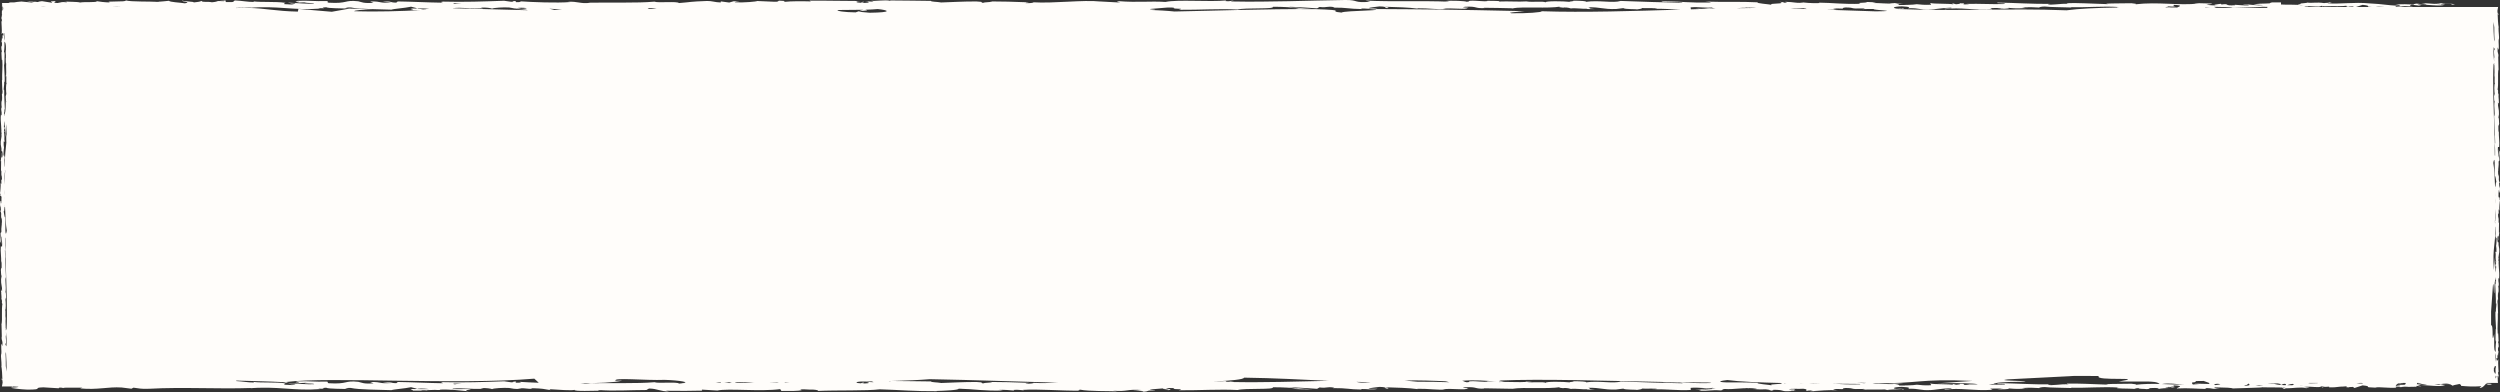 <svg xmlns="http://www.w3.org/2000/svg" width="586" height="92" viewBox="0 0 586 92" fill="none"><rect x="0" y="0" width="586" height="92" fill="#333333" stroke="none"/><path d="M585.012 55.381L584.944 56.245L584.906 54.719L584.981 55.324C585.042 54.622 584.912 53.901 584.912 53.086L584.865 53.294C584.977 57.743 584.207 57.668 584.55 63.309L584.889 59.677C584.814 61.748 584.875 63.563 585.032 63.878C585.028 63.5 585.022 63.113 585.042 62.719C585.059 62.942 585.079 62.89 585.089 62.993C585.185 61.647 584.93 63.144 584.953 62.007C585.032 62.068 585.051 62.012 585.093 61.633L584.967 61.303C584.985 61.253 585.063 61.255 585.11 61.377C584.961 60.836 585.063 59.398 584.916 59.01C584.953 58.909 585.097 59.191 585.157 59.033C585.198 58.432 585.14 58.017 585.083 57.614C585.189 57.182 585.175 56.153 585.195 56.374C585.245 55.288 585.106 56.203 585.014 55.376M584.934 48.984C584.948 49.99 584.957 50.931 584.971 51.751C584.985 51.771 585.002 51.805 585.022 51.852C585.083 50.738 585.004 49.878 584.934 48.984ZM584.901 46.496C584.91 46.881 584.914 47.261 584.92 47.642C584.92 47.644 584.924 47.646 584.93 47.653C584.948 47.187 584.934 46.818 584.903 46.496M584.883 45.327C584.887 45.539 584.893 45.748 584.893 45.962C584.897 45.964 584.903 45.967 584.903 45.967C584.906 45.651 584.899 45.462 584.885 45.327M584.879 44.008C584.879 44.008 584.859 44.01 584.852 44.005C584.852 44.082 584.855 44.159 584.855 44.237C584.865 44.183 584.873 44.107 584.879 44.01M584.781 51.465C584.801 51.805 584.818 52.125 584.832 52.427C584.852 52.368 584.859 52.291 584.869 52.208L584.781 51.465ZM584.818 41.337C584.744 40.301 584.757 39.23 584.757 38.12C584.703 36.924 584.507 37.647 584.428 38.203C584.656 39.435 584.771 41.49 584.842 43.744C585.069 44.019 584.93 42.326 585.171 42.765C585.097 42.578 584.953 41.033 584.818 41.337ZM584.73 33.09C584.754 34.175 584.767 35.251 584.771 36.3C584.803 36.519 584.836 36.694 584.854 36.393C584.887 35.089 584.812 34.163 584.728 33.09M584.754 23.718C584.642 23.849 584.601 23.155 584.595 22.405C584.687 22.662 584.693 21.867 584.758 22.088C584.656 21.428 584.611 19.519 584.832 19.593C584.618 19.422 584.842 18.175 584.693 17.632C584.771 16.799 584.646 15.844 584.71 14.8C584.683 14.874 584.665 14.876 584.65 14.829C584.663 15.016 584.677 15.207 584.683 15.407L584.497 14.818C584.238 19.222 584.54 25.468 584.691 31.547C584.812 31.905 584.687 33.562 584.877 33.625C584.826 31.61 584.748 29.539 584.626 27.298C584.965 26.515 584.487 25.112 584.752 23.723M584.679 11.296C584.638 11.348 584.571 11.107 584.526 11.044C584.387 12.464 584.53 13.435 584.624 14.482C584.614 14.182 584.62 13.775 584.607 13.516C584.616 13.606 584.63 13.678 584.64 13.647C584.756 13.334 584.538 12.442 584.607 11.85C584.654 11.584 584.732 11.917 584.74 11.483C584.722 11.48 584.699 11.409 584.679 11.294M584.665 6.453L584.497 5.144C584.432 6.441 584.53 8.267 584.612 9.56C584.622 9.459 584.636 9.371 584.65 9.299C584.65 9.571 584.697 9.573 584.732 9.74C584.667 8.666 584.658 7.565 584.663 6.453M583.911 72.989L583.911 76.244C584.591 75.972 583.934 81.383 584.638 78.3C584.642 79.3 584.642 80.277 584.638 81.245C584.669 81.698 584.66 82.236 584.981 82.493C584.953 81.684 584.963 80.858 585.102 80C585.004 80.264 585.014 79.831 584.95 79.606C584.977 78.847 584.953 77.704 585.014 77.001L585.079 77.226C584.995 75.425 584.893 74.182 584.936 72.993C584.918 72.959 584.946 72.966 584.983 73.011C584.983 73.018 584.987 73.025 584.993 73.031C585.016 73.061 585.03 73.103 585.044 73.155C584.946 72.29 585.312 71.279 585.057 71.045L585.034 71.367C585.081 69.634 584.891 67.713 584.857 65.916C585.016 65.495 584.875 66.952 585.057 66.585C585.085 66.051 585.075 65.513 585.061 64.968C585.034 65.139 585.01 65.261 584.983 65.356L584.997 65.545L584.955 65.461C584.822 65.86 584.701 65.795 584.66 68.719C584.501 68.915 584.552 65.466 584.334 66.95L583.913 72.986L583.911 72.989ZM556.854 1.643L559.002 1.643C558.087 1.587 557.387 1.533 556.854 1.643ZM553.799 1.134L552.231 1.645L556.074 1.645C553.857 1.537 556.34 1.4 553.797 1.134M550.512 1.63C549.064 1.458 550.759 1.522 549.918 1.359C548.062 1.587 544.813 1.258 544.352 1.645L547.224 1.645C547.484 1.627 547.757 1.614 548.053 1.605C548.033 1.618 547.998 1.632 547.962 1.645L551.739 1.645L551.529 1.504C551.141 1.513 550.373 1.533 550.514 1.632M544.131 1.373C543.561 1.803 541.822 1.299 540.113 1.497C540.204 1.535 540.323 1.562 540.452 1.582C540.67 1.569 540.884 1.558 541.097 1.544L540.872 1.632C540.927 1.636 540.98 1.641 541.029 1.645L544.317 1.645C543.747 1.463 546.099 1.504 544.131 1.373ZM534.695 1.643L534.898 1.643C534.834 1.641 534.765 1.636 534.695 1.636L534.695 1.643ZM531.428 0.815L532.008 0.79C532.008 0.79 532.014 0.785 532.017 0.783C531.8 0.797 531.602 0.806 531.428 0.815ZM530.224 1.585C530.377 1.686 525.674 1.749 523.424 1.857L523.438 1.868C526.205 1.882 528.892 1.875 531.453 1.848C531.453 1.839 531.457 1.83 531.457 1.821C531.455 1.762 531.455 1.702 531.451 1.645L531.486 1.645C531.486 1.645 531.49 1.625 531.492 1.616C531.063 1.612 530.634 1.603 530.222 1.585M519.042 1.598C519.085 1.713 519.228 1.785 519.563 1.841C520.854 1.853 522.14 1.859 523.41 1.866C522.832 1.609 520.651 1.659 519.04 1.598M519.291 90.272C519.571 90.211 520.078 90.15 520.464 90.101C520.112 89.943 519.679 89.871 518.942 90.103L519.291 90.272ZM519.73 90.484C519.773 90.484 519.818 90.484 519.861 90.484C519.806 90.479 519.755 90.477 519.708 90.472L519.73 90.484ZM520.76 90.254C520.76 90.254 520.747 90.245 520.741 90.243C520.741 90.247 520.739 90.254 520.733 90.259C520.743 90.259 520.751 90.256 520.76 90.254ZM527.296 90.277C527.308 90.146 527.177 89.986 527.063 89.898C526.934 90.022 526.777 90.128 526.597 90.218C526.832 90.234 527.063 90.254 527.294 90.277M527.042 90.466C527.042 90.466 527.042 90.466 527.044 90.466C527.33 90.335 526.851 90.324 526.411 90.297C526.271 90.355 526.122 90.405 525.966 90.45C526.313 90.466 526.665 90.475 527.04 90.466M530.518 90.38C530.193 90.351 529.801 90.337 529.405 90.322C529.168 90.355 528.933 90.382 528.7 90.407C529.321 90.454 529.928 90.468 530.518 90.38ZM533.068 89.984C533.538 90.115 534.013 90.191 534.497 90.236L534.626 90.022C533.756 89.752 532.66 89.838 531.492 90.004L532.603 89.943C532.131 89.979 531.755 90 531.439 90.013L531.437 90.013L533.77 89.916L533.066 89.986L533.068 89.984ZM535.765 90.292C535.77 90.225 535.829 90.135 535.847 90.065C535.367 89.817 535.043 90.094 534.685 90.25C535.038 90.277 535.396 90.288 535.765 90.292ZM537.329 90.299L537.754 90.022C537.254 89.894 536.519 90.139 536.113 90.297C536.505 90.297 536.911 90.297 537.327 90.299M539.976 90.461C539.655 90.418 539.406 90.385 539.214 90.353C539.182 90.358 539.149 90.364 539.116 90.369C539.396 90.391 539.682 90.421 539.976 90.461ZM543.294 89.806C543.28 89.793 543.275 89.777 543.263 89.763L541.26 89.763C541.193 89.786 541.123 89.804 541.058 89.824C541.82 89.903 542.461 89.806 543.294 89.806ZM553.91 89.896C553.806 89.856 553.714 89.808 553.62 89.763L553.095 89.763C552.85 89.799 552.603 89.835 552.366 89.878C552.874 89.874 553.389 89.878 553.91 89.896ZM561.591 90.522C561.826 90.535 562.071 90.549 562.341 90.56C563.192 90.452 562.032 90.322 561.638 90.281C561.587 90.367 561.567 90.45 561.591 90.522ZM563.774 90.189C563.737 90.144 563.701 90.097 563.672 90.042L563.895 90.065C563.915 89.903 563.878 89.82 563.819 89.761L563.174 89.761L563.272 89.826C563.21 89.811 563.125 89.802 563.025 89.797C562.765 89.865 562.49 89.921 562.273 89.858C562.02 89.903 561.771 90.079 561.652 90.256C562.42 90.205 563.102 90.182 563.774 90.184M568.846 90.22C568.789 90.202 568.728 90.182 568.662 90.159C568.174 90.126 567.701 90.04 567.257 89.885C567.143 89.88 567.031 89.874 566.916 89.871C566.904 89.856 566.892 89.844 566.87 89.829C566.968 89.833 567.053 89.842 567.141 89.849C567.082 89.826 567.027 89.793 566.968 89.766L566.559 89.766L566.543 89.862C566.669 89.865 566.794 89.867 566.916 89.871C566.959 89.905 566.968 89.939 566.863 89.959C566.794 89.912 566.694 89.885 566.541 89.869L566.514 90.051C567.594 90.088 567.274 90.335 568.844 90.22M572.011 90.193C572.227 90.119 571.946 90.063 571.558 90.013C571.253 90.045 570.941 90.079 570.623 90.108C571.082 90.139 571.541 90.171 572.011 90.193ZM574.255 90.056C573.714 89.876 573.01 89.883 572.227 89.95C572.942 89.977 573.663 90.011 574.255 90.056ZM576.899 89.905L576.899 89.883C576.887 89.887 576.873 89.892 576.861 89.896C576.873 89.901 576.887 89.903 576.899 89.905ZM585.083 85.01C585.083 84.258 585.022 83.495 584.991 82.716C584.81 83.459 584.995 84.199 585.083 85.01ZM584.818 87.532C584.901 87.611 584.948 87.59 584.975 87.539L584.928 86.129C584.928 85.931 584.985 86.273 584.985 86.523C585.016 86.311 585.042 86.1 585.053 85.89C584.534 85.589 584.942 86.122 584.571 86.21C584.567 86.476 584.562 86.737 584.558 87.001L584.816 87.534L584.818 87.532ZM585.036 88.712C585.063 88.543 585.1 88.322 585.138 88.201L585.036 88.047C584.897 88.37 584.944 88.559 585.036 88.714M585.124 88.84C585.124 88.84 585.128 88.833 585.128 88.829C585.128 88.829 585.125 88.83 585.118 88.833C585.118 88.833 585.122 88.836 585.122 88.84M516.837 1.749L516.964 1.821C517.366 1.823 517.77 1.828 518.172 1.832C517.852 1.796 517.437 1.769 516.837 1.749ZM514.738 89.322C514.53 89.946 513.315 89.259 514.003 90.132C514.487 90.108 514.969 90.072 515.451 90.018C514.885 90.018 514.101 89.921 514.552 89.919L517.778 90.002C517.901 89.95 517.948 89.876 517.766 89.736L516.543 89.295C515.941 89.302 515.344 89.311 514.74 89.32M517.791 90.376C517.66 90.34 517.478 90.31 517.227 90.29C517.372 90.322 517.568 90.351 517.791 90.376ZM506.742 90.02C508.527 90.076 510.272 90.177 511.988 90.182C510.138 90.029 508.443 89.718 506.742 90.02ZM509.545 1.132C509.439 1.245 509.331 1.44 510.083 1.488C509.837 1.472 509.204 1.393 508.708 1.44L509.858 1.632C508.62 1.717 509.209 1.472 508.22 1.49C508.239 1.652 507.487 1.605 507.628 1.733C507.881 1.749 508.492 1.666 508.872 1.731C508.743 1.733 508.612 1.738 508.478 1.744C509.092 1.749 509.707 1.756 510.325 1.76C510.666 1.546 512.012 1.254 509.546 1.134M503.375 89.428C501.166 89.437 498.926 89.439 496.643 89.428C503.843 88.225 490.719 89.405 491.957 88.142C488.878 88.104 487.04 88.104 486.013 88.126C485.907 88.126 485.813 88.126 485.729 88.142C485.463 88.165 485.265 88.165 484.986 88.187L470.672 88.917C467.278 89.281 475.166 89.198 474.723 89.464C468.032 89.534 468.181 89.734 467.266 89.955L467.454 90.024L467.025 90.009C466.807 90.051 466.531 90.094 466.135 90.137C467.383 90.162 468.61 90.177 469.831 90.135C470.67 89.826 467.344 90.058 468.305 89.797C472.41 89.853 476.806 90.166 480.779 90.094L480.038 90.128C480.589 90.565 482.997 89.912 485.006 90.117C484.514 90.085 484.361 89.876 484.494 89.923C487.215 89.853 490.058 90.031 494.18 90.166L493.668 90.054C495.271 89.955 497.892 89.997 499.624 89.946C500.138 90.058 501.127 90.04 500.526 90.202C502.487 89.968 504.382 89.952 506.231 90C505.646 89.464 504.414 89.48 503.375 89.423M496.535 1.643C492.947 1.402 489.084 1.78 485.523 1.677L485.529 1.758C483.405 1.666 480.8 1.704 479.283 1.528C478.654 1.528 477.8 1.677 478.068 1.774C476.444 1.713 476.263 1.623 473.915 1.756C475.548 1.898 473.351 1.882 475.589 1.859C473.478 1.929 473 2.06 470.735 1.837C471.507 2.044 469.145 2.098 468.142 2.037L469.622 1.889C468.495 1.859 467.507 1.877 466.505 1.895L467.046 2.168C462.727 2.501 459.258 1.603 455.972 2.159C454.829 1.967 458.317 2.024 457.296 1.801C455.309 1.839 453.24 2.231 452.618 2.231C449.898 2.382 450.078 1.832 447.231 1.936C447.595 1.839 447.938 1.578 445.81 1.485C443.823 1.522 443.366 1.895 444.622 1.974C445.099 1.981 445.33 1.952 445.308 1.918C445.951 1.954 446.794 1.994 446.006 2.1L445.747 2.003C445.33 2.046 444.597 2.069 443.94 2.091C460.191 2.708 470.333 1.868 484.383 2.418C487.334 2.024 491.452 1.839 496.204 1.762C496.19 1.738 496.257 1.708 496.43 1.672L496.337 1.677C496.398 1.67 496.451 1.661 496.494 1.652C496.467 1.659 496.459 1.666 496.432 1.672L496.71 1.654C496.657 1.65 496.596 1.65 496.532 1.643M439.423 89.811L438.949 89.894C440.815 89.889 442.463 90.112 444.068 90.011L442.68 89.885L446.177 89.943L444.197 90.06C446.084 90.218 443.995 90.448 446.478 90.362C445.973 90.331 448.344 90.36 449.316 90.177L449.31 90.177C450.233 90.277 451.182 90.378 452.562 90.304C452.92 90.204 452.273 89.964 452.507 89.898C453.418 90.155 456.877 89.968 458.029 90.243C457.645 90.177 457.624 90.018 457.751 89.986L458.515 90.193C459.38 90.126 459.505 90.094 459.366 89.966C461.967 89.928 458.541 90.353 461.626 90.186C461.385 90.168 461.5 90.137 460.995 90.108C461.896 90.083 462.78 90.083 463.65 90.094C462.923 89.829 458.768 89.727 454.026 89.856L462.337 89.286C449.43 88.709 449.596 90.002 439.421 89.813M439.233 2.105C438.424 2.102 437.573 2.102 436.534 2.141C436.952 2.087 437.336 1.972 436.92 1.974C433.071 2.096 435.225 1.789 432.617 1.747C431.135 1.895 433.148 2.102 430.522 1.976C428.919 2.078 430.183 2.235 430.82 2.314C429.859 2.24 428.954 2.244 428.121 2.28L439.664 2.661C446.177 2.591 438.445 2.364 439.231 2.105M426.486 89.907C425.62 89.898 424.744 89.889 423.864 89.878C424.605 89.93 425.45 89.952 426.51 89.919C426.5 89.914 426.492 89.91 426.486 89.905M436.115 90.078C436.009 90.047 435.935 90.02 435.884 89.995C434.006 89.97 431.852 89.952 429.554 89.934C431.596 90.045 433.559 90.175 436.115 90.078ZM436.934 89.82C437.124 89.806 437.305 89.788 437.44 89.759C436.748 89.736 436.019 89.707 435.239 89.671L436.934 89.82ZM422.683 1.927C421.895 2.006 420.452 1.891 419.729 1.974C420.793 2.01 421.826 2.057 422.822 2.114L423.12 2.114L423.437 2.125C423.408 2.06 423.239 1.992 422.683 1.927ZM422.651 89.88C422.651 89.88 422.643 89.869 422.637 89.865C422.153 89.86 421.669 89.851 421.185 89.844C421.499 89.867 421.928 89.88 422.651 89.88ZM418.163 89.788C418.179 89.804 418.185 89.82 418.165 89.838C418.391 89.829 418.571 89.815 418.688 89.799C418.512 89.795 418.338 89.793 418.161 89.788M417.567 89.775C412.413 89.66 407.706 89.462 404.886 89.079C403.616 89.216 401.962 89.54 404.699 89.637C407.239 89.637 409.687 89.615 412.062 89.738C411.363 89.964 414.896 90.2 415.327 90.331C414.322 89.923 418.195 90.155 417.567 89.777M409.103 1.76C408.986 1.873 410.322 1.839 409.873 1.886C410.459 1.882 411.041 1.877 411.616 1.875C411.126 1.792 410.254 1.798 409.105 1.76M407.036 1.925C407.986 1.909 408.923 1.898 409.85 1.889C409.021 1.751 408.068 1.841 407.036 1.925ZM401.625 1.697C399.921 1.99 398.248 1.526 396.28 1.724L396.337 2.186C396.986 2.168 397.63 2.147 398.273 2.129C398.05 2.105 397.736 2.073 397.311 2.026L399.424 2.098C399.796 2.087 400.166 2.078 400.535 2.069L398.787 1.882C400.031 1.88 401.413 2.006 402.158 1.972C400.897 1.812 401.027 1.861 401.623 1.699M393.186 89.588C395.639 89.725 397.762 89.856 400.741 89.795C401.431 89.763 401.033 89.709 400.535 89.66C398.126 89.653 395.669 89.626 393.186 89.588ZM388.476 1.997C387.961 1.803 386.105 1.97 384.86 1.891C384.976 2.053 384.198 2.111 383.667 2.213C383.732 2.093 380.855 2.224 380.506 1.9L378.791 2.114C375.689 2.202 375.25 1.652 372.269 1.708C373.166 1.884 371.812 1.999 373.809 2.125C372.814 2.125 371.918 2.156 371.902 2.044C371.32 2.145 369.141 1.825 368.226 1.979C367.804 1.907 367.669 1.738 366.55 1.751C366.476 1.771 366.493 1.796 366.519 1.812C366.284 1.744 364.882 1.706 365.782 1.542C362.715 2.048 357.212 1.506 354.54 1.94C354.687 1.945 354.858 1.947 355.009 1.954L354.266 1.988C354.345 1.97 354.446 1.956 354.539 1.94C352.367 1.886 349.749 1.832 347.775 1.821C347.903 1.871 347.781 1.902 348.156 1.886C345.433 2.037 346.482 1.42 343.385 1.589C341.804 1.85 345.03 1.731 344.044 1.83C343.615 2.364 340.307 1.758 338.223 2.069L338.727 2.1C337.134 2.283 334.841 1.898 332.238 1.936C332.238 1.936 332.365 1.983 332.254 2.017C330.474 1.744 327.105 1.654 324.601 1.58C325.379 1.789 325.739 1.69 325.263 1.902C324.14 1.873 325.592 1.562 323.352 1.503C322.625 1.618 321.008 1.717 320.793 1.943L322.906 1.956C321.824 2.249 320.17 1.945 319.058 1.997L319.2 2.125C315.962 2.084 315.917 1.76 312.436 1.783L312.795 1.686C310.894 1.366 311.202 1.866 309.303 1.63L308.728 1.954C307.474 1.875 304.333 1.641 302.083 1.58C303.359 1.821 305.991 1.945 307.621 2.087C306.377 2.087 303.394 2.062 302.745 1.902C303.247 1.934 303.878 2.012 304.372 1.963C302.845 1.708 300.838 1.582 298.359 1.589C298.798 2.217 291.898 1.747 290.101 2.235C285.716 2.003 281.401 2.334 276.292 2.296C278.105 1.807 274.8 2.283 275.114 1.78C273.934 1.747 273.48 1.756 273.368 1.787L273.617 1.767C273.509 1.776 273.45 1.783 273.358 1.789L269.758 2.087C268.903 2.233 270.889 2.197 270.781 2.31C270.371 2.316 270.064 2.325 269.828 2.337C271.545 2.42 273.544 2.505 275.298 2.697C285.225 2.514 296.264 2.073 308.223 2.134C316.622 2.415 310.678 2.598 314.451 2.947C315.066 2.438 327.025 2.476 320.818 2.109C335.18 2.192 339.164 2.208 357.331 2.618C355.366 2.839 353.135 2.922 354.286 3.104C357.574 3.188 361.784 2.875 361.308 2.634C371.399 2.965 382.94 2.584 393.962 2.251C391.973 2.204 390.005 1.988 387.238 2.075L388.472 1.99L388.476 1.997ZM287.472 89.302L287.245 89.448C288.26 89.592 288.474 89.365 289.223 89.331C289.117 89.443 288.121 89.462 288.75 89.543C296.103 89.693 303.856 89.432 311.46 89.27C305.036 88.984 298.99 88.617 291.592 88.518C291.592 88.948 288.403 89.236 284.333 89.437C285.497 89.43 286.575 89.394 287.47 89.304M321.228 89.603L321.151 89.585C320.056 89.565 318.988 89.54 317.943 89.509C318.51 89.662 319.17 89.779 321.23 89.603M332.238 89.477C334.782 89.475 337.304 89.491 339.762 89.597C339.381 89.534 339.372 89.453 338.748 89.453C338.915 89.428 339.119 89.41 339.344 89.396C336.385 89.25 332.211 89.092 329.24 89.2L332.238 89.477ZM343.319 89.504C343.581 89.538 343.744 89.572 343.748 89.606C344.742 89.588 343.979 89.459 344.589 89.378C345.939 89.263 347.977 89.63 348.696 89.434C348.773 89.414 348.6 89.394 348.4 89.378C348.986 89.403 349.921 89.398 350.607 89.412C348.212 89.252 345.988 89.011 342.739 89.248C342.88 89.329 343.425 89.437 343.317 89.507M357.809 89.522C357.713 89.504 357.602 89.491 357.539 89.464L359.136 89.362C358.717 89.444 358.272 89.491 357.813 89.522C359.058 89.777 361.907 89.401 362.301 89.759C362.129 89.387 366.495 89.459 368.008 89.635C367.503 89.522 369.323 89.518 368.731 89.362C370.458 89.367 372.039 89.437 371.738 89.628C374.916 89.184 378.129 89.986 379.92 89.416C385.047 89.617 389.791 89.752 394.405 89.838C394.26 89.513 390.467 89.729 389.652 89.527C375.736 89.268 361.447 88.759 351.373 89.2L352.716 89.511C352.263 89.5 351.826 89.48 351.399 89.457C351.503 89.48 351.497 89.511 351.33 89.556C353.721 89.448 355.905 89.657 357.811 89.522M217.933 88.88C215.56 89.079 212.52 89.212 209.028 89.304C213.008 89.306 214.895 89.394 218.217 89.407C218.284 89.639 219.613 89.588 220.626 89.774C223.123 89.7 225.894 89.52 228.904 89.538C231.019 89.653 229.521 89.734 230.472 89.871C230.627 89.66 233.633 89.68 232.073 89.529C235.685 89.563 236.686 89.57 241.255 89.741C240.759 89.829 240.2 89.865 240.49 89.936C241.319 89.97 242.376 89.849 242.258 89.747L242.039 89.727C243.898 89.842 245.964 89.792 248.037 89.702C238.162 89.446 228.82 89.079 217.931 88.88M208.299 89.324C208.424 89.34 208.544 89.358 208.648 89.385L208.744 89.313C208.597 89.317 208.448 89.32 208.299 89.324ZM205.741 2.12C204.947 2.201 203.938 2.249 202.798 2.278C205.022 2.627 197.639 2.496 203.85 2.987C209.245 2.915 208.41 2.397 205.743 2.12M206.194 2.069C206.194 2.069 206.182 2.069 206.178 2.069L207.37 2.107C206.984 2.093 206.596 2.078 206.196 2.066M196.332 2.346C196.162 2.598 197.798 2.857 200.546 2.904L202.333 2.289C200.507 2.328 198.396 2.328 196.33 2.346M201.82 89.851L202.31 89.583C203.099 89.747 201.032 89.684 202.654 89.887C204.214 89.856 203.703 89.583 202.807 89.495L204.702 89.588C204.799 89.518 204.481 89.477 204.318 89.403C203.476 89.416 202.615 89.428 201.739 89.439C200.256 89.522 200.601 89.822 201.822 89.851M205.392 89.385C205.122 89.389 204.851 89.394 204.577 89.398C204.802 89.41 205.081 89.398 205.392 89.385ZM190.108 89.522C190.006 89.522 189.906 89.522 189.804 89.522C189.916 89.525 190.026 89.529 190.131 89.531L190.108 89.52L190.108 89.522ZM183.864 89.545C183.948 89.574 184.044 89.601 184.066 89.621C184.346 89.588 184.713 89.561 185.128 89.538C184.707 89.538 184.285 89.54 183.862 89.543M182.043 89.552C181.473 89.554 180.903 89.556 180.332 89.558L182.51 89.651C182.463 89.608 182.282 89.576 182.043 89.549M172.725 89.608C172.434 89.646 172.229 89.7 172.278 89.745C173.783 89.826 175.75 89.702 176.787 89.579C175.423 89.585 174.067 89.597 172.725 89.608ZM169.775 89.637L170.943 89.795L171.555 89.617C170.959 89.621 170.365 89.63 169.775 89.635M167.733 89.664C168.076 89.718 168.46 89.768 168.944 89.783L168.962 89.648C168.55 89.653 168.141 89.66 167.731 89.664M155.766 89.04C151.365 89.223 143.582 88.41 144.29 89.245L145.866 89.223C143.974 89.684 140.233 89.813 136.059 89.842C136.639 89.923 137.26 89.973 138.234 89.878L137.787 89.835C143.234 89.729 149.254 89.95 153.411 89.588C154.201 89.934 158.802 89.432 159.153 89.916C159.68 89.876 160.092 89.84 160.435 89.806C160.147 89.813 159.858 89.822 159.574 89.831C162.439 89.671 159.118 89.124 155.768 89.04M152.127 1.888L151.804 2.075C152.525 2.087 153.23 2.098 153.916 2.111C153.413 1.992 152.87 1.893 152.127 1.888ZM128.77 2.037L128.788 2.051C129.137 2.152 129.825 2.258 129.942 2.334C130.469 2.294 131.075 2.258 131.737 2.224C130.697 2.17 129.587 2.093 128.77 2.037ZM125.237 88.759C106.93 90.303 77.363 88.23 66.986 89.549C67.168 89.549 67.395 89.549 67.683 89.552C67.36 89.617 67.158 89.687 66.999 89.759C67.137 89.66 66.412 89.599 66.372 89.57C62.976 89.378 59.004 89.329 55.38 89.203C55.382 89.241 55.382 89.284 55.386 89.322C56.952 89.414 58.184 89.664 59.376 89.653C59.47 89.603 59.711 89.585 59.427 89.522C61.193 89.763 64.669 89.536 66.727 89.837C66.88 89.81 66.956 89.786 66.996 89.761C66.662 89.914 66.612 90.067 66.68 90.177C67.685 90.182 68.544 90.369 68.922 90.171C68.307 90.175 68.256 90.096 67.968 90.036L69.02 90.121C69.969 89.835 67.584 90.022 67.584 89.813C69.637 89.905 72.028 90.141 73.602 90.06C73.931 89.781 69.924 89.966 72.022 89.718L69.588 89.824C71.448 89.385 68.109 89.856 69.82 89.385C73.022 89.304 73.402 89.527 76.597 89.446C77.316 89.601 76.359 89.675 77.077 89.831C81.618 90.108 80.651 89.128 83.991 89.5C84.855 89.684 85.19 90.04 87.567 89.851L86.758 89.536C89.859 89.504 88.528 89.991 91.775 89.777C91.199 89.653 89.337 89.673 89.808 89.635C91.912 89.385 91.295 89.815 92.914 89.815L93.249 89.536C96.551 89.579 100.187 89.781 103.844 89.833C103.642 89.75 103.015 89.664 103.871 89.576C108.482 89.716 113.715 89.543 118.164 89.376L119.863 89.617C120.259 89.615 120.596 89.507 120.169 89.461C121.903 89.369 120.259 89.615 121.092 89.709C122.078 89.725 122.395 89.57 121.77 89.498C122.975 89.576 124.584 89.662 126.289 89.72L125.243 88.757L125.237 88.759ZM123.489 1.9C123.048 1.843 122.591 1.778 121.372 1.843L122.23 1.99C120.273 2.008 120.429 1.929 119.351 1.758C118.121 1.666 115.64 1.816 115.352 2.024C115.087 1.897 114.017 1.729 112.863 1.787C112.708 1.866 113.127 1.915 113.337 1.938C110.066 2.093 108.473 1.672 106.223 1.897C106.215 1.911 106.199 1.922 106.186 1.933L109.425 2.019C109.952 2.015 110.282 2.01 110.338 2.003C110.338 2.017 110.327 2.03 110.309 2.042L123.747 2.397C123.449 2.231 121.762 2.132 119.869 2.033C122.765 2.159 123.185 2.035 123.489 1.902M106.337 0.724C106.182 0.803 106.35 0.886 106.791 0.882C106.552 0.828 107.587 0.783 108.243 0.715C107.708 0.724 107.04 0.727 106.335 0.724M103.846 0.709C103.395 0.704 103.011 0.7 102.766 0.695C102.991 0.697 103.303 0.702 103.846 0.713L103.846 0.709ZM100.214 2.276C100.306 2.269 100.398 2.262 100.488 2.258C100.412 2.258 100.334 2.258 100.249 2.26C100.242 2.267 100.226 2.271 100.214 2.276ZM98.666 2.201C98.733 2.244 98.809 2.287 98.94 2.316C99.117 2.323 99.264 2.328 99.385 2.328C99.528 2.319 99.665 2.31 99.802 2.301C99.881 2.287 99.932 2.271 99.965 2.255C99.636 2.251 99.252 2.244 98.748 2.226C98.729 2.219 98.686 2.208 98.666 2.199M97.819 1.945C97.903 1.97 97.99 1.994 98.064 2.017C97.941 2.017 97.811 2.015 97.696 2.012C97.853 2.019 98.033 2.024 98.137 2.035C98.117 2.028 98.092 2.021 98.064 2.015C98.752 2.021 99.648 2.026 100.667 2.03C99.84 1.913 98.975 1.814 97.819 1.943M91.777 2.267C88.581 2.136 84.248 2.181 82.237 1.747C81.328 1.69 81.192 1.87 80.853 1.94C81.322 1.979 81.867 1.979 82.18 2.021L87.329 2.174C85.171 2.213 82.748 2.456 83.08 2.638C88.042 2.796 94.284 2.614 98.619 2.373C97.97 2.373 97.269 2.357 96.796 2.361C96.882 2.129 95.513 2.168 96.796 1.976C96.63 1.992 96.992 2.006 97.686 2.015C97.588 2.01 97.531 1.999 97.402 1.997C97.545 1.976 97.68 1.961 97.817 1.945C97.28 1.796 96.69 1.643 96.357 1.571C94.925 1.893 92.163 2.066 91.779 2.267M76.467 1.695C74.176 1.83 77.755 1.974 74.608 1.924L75.033 2.017C68.879 2.499 65.01 1.26 58.224 1.855C62.176 1.933 64.534 2.611 69.816 2.722L69.955 2.091L77.771 2.76L81.904 2.019C80.011 1.933 76.873 1.976 76.467 1.693M55.623 1.828L55.623 1.884C56.107 1.873 56.607 1.859 57.128 1.848C57.506 1.846 57.867 1.848 58.218 1.855C58.615 1.823 58.823 1.805 58.913 1.758C57.826 1.796 56.726 1.816 55.623 1.828ZM26.23 1.643L28.527 1.643C27.721 1.591 26.969 1.602 26.23 1.643ZM9.464 1.643L10.812 1.643L10.154 1.602C9.858 1.614 9.642 1.627 9.464 1.643ZM0.749 1.78C0.633 1.823 0.741 1.364 0.631 1.616C0.631 1.537 0.631 1.458 0.631 1.38C0.627 1.344 0.627 1.301 0.58 1.28C0.584 1.346 0.582 1.411 0.563 1.479C0.576 1.458 0.576 1.492 0.586 1.51C0.582 1.571 0.586 1.661 0.576 1.717L0.566 1.699C0.578 1.843 0.594 1.942 0.588 2.037C0.59 2.039 0.588 2.039 0.582 2.037C0.578 2.035 0.576 2.033 0.574 2.026C0.59 2.096 0.533 2.177 0.572 2.195L0.576 2.17C0.572 2.267 0.582 2.37 0.592 2.474L0.627 2.474C0.629 2.447 0.631 2.422 0.631 2.382C0.643 2.375 0.647 2.427 0.651 2.474L0.686 2.474L0.747 2.024C0.747 2.024 0.749 2.008 0.751 1.999C0.751 1.997 0.751 1.992 0.751 1.988C0.753 1.951 0.753 1.886 0.751 1.78M0.564 1.08C0.564 1.141 0.574 1.202 0.578 1.265C0.606 1.206 0.578 1.145 0.564 1.08ZM0.606 0.88C0.592 0.873 0.586 0.875 0.582 0.88L0.588 0.992C0.588 1.008 0.58 0.981 0.58 0.961C0.574 0.977 0.57 0.995 0.568 1.013C0.647 1.035 0.586 0.995 0.643 0.988C0.643 0.968 0.643 0.945 0.645 0.925L0.606 0.882L0.606 0.88ZM0.572 0.783C0.568 0.796 0.562 0.814 0.557 0.823L0.572 0.837C0.594 0.812 0.586 0.796 0.572 0.783ZM0.559 0.774C0.559 0.774 0.559 0.774 0.561 0.774L0.559 0.774ZM0.457 4.944L0.47 5.088C0.455 5.029 0.455 5.032 0.441 5.054L0.486 5.111C0.486 5.077 0.482 5.052 0.48 5.02L0.459 4.942L0.457 4.944ZM1.033 9.524C1.174 8.943 1.092 8.362 1.007 7.747L0.956 7.747C0.974 8.333 1.007 8.923 1.033 9.524ZM0.829 35.859C0.778 36.947 0.917 36.03 1.009 36.856L1.078 35.992L1.115 37.518L1.041 36.913C0.98 37.615 1.109 38.336 1.109 39.151L1.156 38.944C1.088 36.167 1.36 35.152 1.493 33.409C1.448 32.826 1.399 32.214 1.366 31.482C1.527 31.421 1.482 32.436 1.513 33.092C1.538 32.673 1.556 32.207 1.558 31.664C1.529 30.826 1.495 29.973 1.454 29.097L1.133 32.558C1.207 30.486 1.147 28.672 0.99 28.357C0.994 28.735 1 29.122 0.98 29.516C0.96 29.293 0.943 29.345 0.933 29.241C0.835 30.588 1.092 29.09 1.068 30.228C0.99 30.165 0.97 30.221 0.929 30.601L1.054 30.932C1.037 30.982 0.956 30.98 0.911 30.858C1.06 31.401 0.958 32.837 1.105 33.227C1.068 33.328 0.925 33.047 0.864 33.202C0.823 33.803 0.882 34.218 0.939 34.62C0.831 35.053 0.847 36.082 0.827 35.861M1.088 43.255C1.074 42.249 1.064 41.308 1.05 40.488C1.037 40.468 1.019 40.434 1 40.387C0.939 41.502 1.019 42.362 1.088 43.255ZM1.119 45.741C1.109 45.356 1.105 44.976 1.101 44.595C1.101 44.593 1.097 44.589 1.092 44.584C1.072 45.048 1.088 45.419 1.119 45.741ZM1.139 46.91C1.135 46.7 1.129 46.489 1.129 46.277C1.125 46.275 1.119 46.27 1.119 46.27C1.115 46.588 1.123 46.775 1.139 46.91ZM1.145 48.229C1.145 48.229 1.162 48.227 1.172 48.232C1.172 48.155 1.168 48.079 1.168 48C1.158 48.054 1.148 48.13 1.145 48.227M1.241 40.772C1.223 40.432 1.203 40.112 1.19 39.81C1.172 39.869 1.162 39.946 1.152 40.029L1.241 40.772ZM1.203 50.9C1.278 51.936 1.264 53.007 1.264 54.117C1.321 55.313 1.515 54.59 1.593 54.034C1.366 52.803 1.25 50.747 1.18 48.493C0.952 48.218 1.092 49.911 0.851 49.472C0.925 49.659 1.068 51.204 1.203 50.9ZM1.292 59.15C1.268 58.062 1.254 56.988 1.25 55.939C1.217 55.721 1.186 55.545 1.168 55.847C1.135 57.148 1.209 58.076 1.294 59.15M1.268 68.519C1.38 68.388 1.421 69.082 1.427 69.834C1.333 69.577 1.329 70.372 1.264 70.149C1.366 70.809 1.413 72.718 1.19 72.644C1.403 72.815 1.18 74.062 1.329 74.607C1.25 75.438 1.376 76.395 1.311 77.44C1.339 77.366 1.358 77.363 1.372 77.411C1.358 77.224 1.344 77.032 1.339 76.834L1.525 77.422C1.783 73.018 1.482 66.774 1.331 60.692C1.209 60.334 1.335 58.677 1.145 58.614C1.196 60.629 1.274 62.701 1.395 64.941C1.056 65.725 1.535 67.127 1.27 68.517M1.342 80.941C1.384 80.892 1.45 81.13 1.495 81.193C1.635 79.773 1.491 78.802 1.397 77.755C1.407 78.052 1.401 78.462 1.415 78.719C1.405 78.631 1.391 78.557 1.382 78.588C1.266 78.901 1.484 79.793 1.415 80.385C1.368 80.653 1.29 80.317 1.282 80.752C1.299 80.754 1.323 80.826 1.342 80.941ZM1.356 85.784L1.523 87.093C1.587 85.798 1.49 83.97 1.407 82.677C1.397 82.778 1.384 82.866 1.37 82.936C1.37 82.664 1.323 82.662 1.286 82.495C1.35 83.569 1.36 84.67 1.356 85.782M55.396 1.888C55.449 1.888 55.496 1.886 55.548 1.884L55.548 1.825C55.501 1.825 55.454 1.825 55.407 1.825C55.404 1.846 55.4 1.866 55.396 1.886M1.497 23.718C1.47 23.75 1.448 23.732 1.429 23.682C1.44 23.768 1.45 23.88 1.46 24.011C1.472 23.914 1.48 23.817 1.497 23.718ZM0.921 12.239C1.019 11.976 1.009 12.408 1.074 12.633C1.047 13.392 1.07 14.536 1.009 15.238L0.945 15.013C1.027 16.815 1.131 18.055 1.088 19.246C1.105 19.278 1.078 19.273 1.041 19.228C1.041 19.224 1.037 19.217 1.031 19.208C1.007 19.179 0.994 19.136 0.98 19.084C1.076 19.949 0.711 20.96 0.966 21.194L0.99 20.872C0.943 22.608 1.133 24.526 1.166 26.323C1.007 26.744 1.147 25.288 0.966 25.654C0.939 26.186 0.949 26.726 0.962 27.271C0.99 27.1 1.013 26.978 1.041 26.884L1.027 26.695L1.07 26.778C1.203 26.377 1.325 26.443 1.366 23.52C1.376 23.509 1.384 23.513 1.391 23.524C1.354 23.281 1.339 22.856 1.335 22.408C1.427 22.664 1.433 21.869 1.497 22.09C1.395 21.43 1.354 19.521 1.572 19.595C1.358 19.424 1.586 18.177 1.433 17.636C1.415 17.834 1.386 18.03 1.335 18.215L1.395 17.517C1.413 17.546 1.423 17.594 1.433 17.636C1.511 16.803 1.386 15.849 1.452 14.804C1.331 15.135 1.378 14.031 1.344 13.525C1.354 13.615 1.368 13.687 1.378 13.655C1.384 13.637 1.382 13.604 1.386 13.581C1.386 13.363 1.386 13.149 1.386 12.933C1.352 12.577 1.307 12.176 1.344 11.859C1.356 11.793 1.372 11.764 1.386 11.751C1.386 11.503 1.386 11.246 1.386 11.001C1.374 10.875 1.364 10.74 1.356 10.593C1.327 10.26 1.268 9.936 1.043 9.753C1.07 10.562 1.06 11.388 0.921 12.246M103.846 89.909L103.846 89.905C103.395 89.9 103.011 89.894 102.766 89.891C102.991 89.894 103.303 89.898 103.846 89.909ZM106.793 90.081C106.554 90.027 107.589 89.982 108.245 89.914C107.71 89.923 107.042 89.925 106.336 89.923C106.182 90.002 106.35 90.085 106.791 90.081M0.537 0.805L0.537 0.81C0.537 0.81 0.537 0.808 0.537 0.805ZM98.748 91.425C98.729 91.416 98.686 91.407 98.666 91.396C98.733 91.438 98.809 91.481 98.94 91.51C99.636 91.542 99.869 91.497 99.965 91.45C99.636 91.445 99.252 91.438 98.748 91.423M585.263 88.448L585.263 88.39L585.259 88.381C585.259 88.401 585.263 88.426 585.263 88.448ZM586 47.358L585.967 46.984C585.949 47.57 585.773 48.45 585.865 49.466C585.808 49.182 585.726 48.761 585.671 49.407C585.745 50.556 585.624 49.673 585.537 50.321C585.561 51.461 585.745 50.519 585.671 52.204C585.671 52.384 585.739 52.215 585.773 52.035C585.722 53.057 585.782 53.665 585.735 54.581C585.763 54.311 585.796 54.232 585.837 54.719C585.739 54.437 585.749 55.633 585.688 56.063L585.745 56.176C585.684 56.522 585.661 56.151 585.637 55.869C585.657 55.878 585.675 55.777 585.671 55.57C585.624 55.023 585.402 55.221 585.383 56.088C585.434 57.02 585.59 56.869 585.647 56.709C585.586 57.957 585.916 57.876 585.824 59.062C585.824 59.335 585.59 60.24 585.569 61.109C585.702 61.557 585.671 60.033 585.782 60.532C585.453 61.967 585.986 63.482 585.786 65.371L585.624 65.135C585.614 65.574 585.606 66.006 585.62 66.497L585.708 65.851C585.745 66.29 585.718 67.319 585.592 66.983C585.722 67.972 585.649 68.181 585.606 69.102C585.61 68.769 585.61 68.661 585.61 68.634C585.606 68.661 585.586 68.744 585.539 68.37C585.461 69.397 585.516 69.476 585.553 70.185C585.492 70.07 585.404 70.442 585.404 70.717C585.512 71.381 585.487 72.516 585.543 73.446L585.492 73.446C585.557 74.999 585.33 76.686 585.473 78.255C585.477 78.282 585.477 78.309 585.477 78.332L585.487 78.21C585.487 78.21 585.483 78.208 585.487 78.208C585.645 77.681 585.598 79.428 585.663 79.903C585.622 80.009 585.557 80.061 585.551 80.329C585.698 80.345 585.63 80.932 585.694 81.157C585.643 81.696 585.522 81.09 585.528 82.013C585.541 82.371 585.616 82.412 585.671 82.371C585.596 82.567 585.541 83.155 585.522 83.643C585.485 83.477 585.536 83.211 585.526 83.098C585.447 83.038 585.475 83.369 585.377 83.36C585.367 83.792 585.51 83.535 585.461 84.076L585.349 83.571C585.326 83.747 585.353 83.959 585.367 84.094C585.33 83.855 585.228 83.895 585.163 83.941C585.247 85.195 585.469 84.184 585.6 84.251C585.508 85.442 585.661 86.377 585.665 87.3L585.532 87.124C585.553 87.572 585.583 87.788 585.641 87.951L585.641 87.775L585.708 88.106C585.684 88.063 585.663 88.014 585.645 87.964C585.645 87.966 585.647 87.969 585.647 87.971C585.647 87.969 585.643 87.969 585.643 87.969L585.643 88.649C585.592 88.246 585.551 88.115 585.443 88.086C585.467 88.518 585.463 89.043 585.494 89.441L585.504 89.43C585.5 89.441 585.5 89.453 585.494 89.464C585.504 89.576 585.518 89.673 585.532 89.759L582.904 89.759C582.855 89.808 582.806 89.858 582.757 89.91L583.905 89.973C584.211 90.042 584.038 90.205 583.196 90.171L582.715 89.952C582.292 90.425 581.89 90.954 581.2 90.934L581.639 90.524C579.48 90.668 578.608 90.585 576.86 90.448L576.873 90.214C576.656 90.144 576.53 90.067 576.56 89.988C576.203 90.088 575.817 90.141 575.448 90.223C575.456 90.225 575.468 90.227 575.474 90.232L575.378 90.238C575.198 90.281 575.021 90.333 574.857 90.403C574.81 90.358 574.755 90.326 574.702 90.288L574.67 90.288C574.67 90.288 574.688 90.286 574.696 90.283C574.59 90.207 574.474 90.144 574.349 90.094C574.318 90.09 574.284 90.085 574.251 90.083C572.801 89.91 572.158 90.159 572.076 90.241L573.15 90.292C572.048 90.763 568.84 90.218 566.68 90.245L567.582 90.587L566.449 90.443L566.418 90.65C566.065 90.646 565.677 90.668 565.301 90.666C564.113 90.758 564.16 90.529 562.937 90.702C562.79 90.731 562.857 90.749 562.994 90.761L561.481 90.659C561.777 90.731 561.23 90.9 562.159 90.851C559.443 91.049 557.781 90.594 556.758 90.853L556.985 90.873C553.219 90.758 556.621 90.623 553.795 90.328L551.894 90.948L551.523 90.695C551.135 90.704 550.367 90.725 550.508 90.824C549.06 90.653 550.755 90.716 549.914 90.554C549.509 90.603 549.036 90.626 548.542 90.635C547.733 90.756 546.883 90.826 545.94 90.794L545.975 90.65C545.948 90.646 545.916 90.641 545.889 90.637C545.103 90.646 544.497 90.689 544.333 90.844C543.663 90.655 546.122 90.698 544.125 90.565C543.555 90.995 541.816 90.49 540.108 90.689C540.633 90.909 542.252 90.792 540.541 90.99C539.51 90.617 537.213 91.074 535.77 91.002C535.776 91.044 535.725 91.098 535.596 91.166C535.204 91.175 535.069 90.945 534.92 90.844C535.141 90.939 535.429 90.984 535.772 91.002C535.704 90.704 532.637 90.878 530.218 90.779C530.371 90.88 525.668 90.943 523.418 91.051L523.485 91.101C523.308 90.979 522.818 90.916 522.189 90.88C522.166 90.885 522.138 90.889 522.115 90.894L522.142 90.878C521.225 90.826 520.024 90.831 519.038 90.794C519.104 90.975 519.408 91.047 520.323 91.128L518.767 91.128C518.767 91.128 518.769 91.132 518.771 91.139C518.759 91.135 518.752 91.13 518.742 91.128L518.736 91.128C518.362 91.031 517.866 90.979 516.835 90.945L517.235 91.171C515.12 91.157 512.976 90.905 510.256 91.056C510.103 90.844 512.42 90.47 509.543 90.328C509.437 90.441 509.329 90.637 510.081 90.684C509.835 90.668 509.202 90.59 508.706 90.637L509.856 90.828C508.618 90.914 509.207 90.668 508.218 90.686C508.237 90.849 507.485 90.801 507.626 90.932C507.879 90.948 508.49 90.864 508.87 90.927C507.753 90.957 506.403 91.053 505.956 91.175C506.054 91.083 505.956 90.957 505.137 90.936C503.022 90.925 504.414 91.132 503.179 91.216C502.668 91.103 501.317 91.22 501.282 90.977C500.663 90.977 500.549 91.089 500.31 91.157C499.216 91.049 495.199 91.126 496.432 90.869L496.339 90.873C496.4 90.867 496.453 90.858 496.496 90.849C496.469 90.855 496.461 90.862 496.432 90.869L496.712 90.851C496.659 90.846 496.598 90.846 496.533 90.84C492.945 90.599 489.082 90.977 485.521 90.873L485.527 90.954C483.403 90.862 480.798 90.9 479.281 90.725C478.652 90.725 477.798 90.873 478.066 90.97C476.442 90.909 476.261 90.817 473.914 90.952C475.546 91.094 473.349 91.076 475.587 91.056C473.476 91.126 472.998 91.256 470.733 91.033C471.505 91.24 469.143 91.294 468.14 91.234L469.62 91.085C468.493 91.056 467.505 91.074 466.504 91.089L467.044 91.364C462.725 91.695 459.256 90.799 455.97 91.355C454.827 91.164 458.315 91.22 457.294 90.997C455.307 91.035 453.238 91.427 452.616 91.427C449.896 91.578 450.077 91.029 447.229 91.132C447.593 91.035 447.936 90.774 445.808 90.682C443.821 90.718 443.364 91.089 444.62 91.168C445.097 91.175 445.326 91.146 445.306 91.112C444.946 91.094 444.65 91.076 444.736 91.053C445.124 91.06 445.287 91.087 445.306 91.112C445.949 91.148 446.792 91.189 446.004 91.294L445.745 91.198C444.76 91.297 442.024 91.288 442.667 91.447C441.381 91.369 441.826 91.308 442.678 91.26C440.407 91.364 438.992 91.247 436.528 91.337C436.946 91.283 437.33 91.168 436.915 91.171C433.066 91.292 435.219 90.986 432.611 90.943C431.129 91.092 433.142 91.299 430.516 91.173C428.913 91.274 430.177 91.432 430.814 91.51C428.421 91.324 426.343 91.634 424.977 91.668L426.238 91.747C425.483 91.7 424.866 91.702 424.239 91.702L424.958 91.506C424.219 91.54 423.592 91.54 423.606 91.621C422.843 91.493 424.19 91.297 422.677 91.121C421.691 91.22 419.672 91.015 419.331 91.274C422.142 91.195 419.578 91.472 421.025 91.555C420.646 91.551 420.225 91.555 419.747 91.58C419.635 91.609 419.853 91.634 420.054 91.648C417.085 91.88 418.69 91.355 415.614 91.362C416.004 91.508 414.9 91.639 414.398 91.607C415.637 91.605 414.992 91.364 413.854 91.251C411.88 91.364 411.71 91.166 410.677 91.18L411.857 91.125C411.457 90.979 410.471 90.999 409.095 90.954C408.978 91.067 410.344 91.033 409.854 91.083C408.327 90.826 406.404 91.348 404.274 91.175C403.288 91.272 404.178 91.447 403.312 91.515C400.925 91.326 400.729 91.715 398.22 91.558C398.944 91.362 399.071 91.409 397.303 91.22L401.427 91.357L398.781 91.071C400.025 91.069 401.407 91.195 402.152 91.162C400.892 91.002 401.021 91.051 401.617 90.887C399.914 91.182 398.24 90.716 396.272 90.914L396.333 91.4C393.374 91.616 391.077 91.15 387.234 91.274L388.468 91.189C387.953 90.995 386.097 91.162 384.853 91.083C384.968 91.245 384.19 91.303 383.659 91.405C383.724 91.285 380.847 91.416 380.498 91.092L378.783 91.306C375.681 91.393 375.242 90.844 372.261 90.898C373.159 91.074 371.804 91.189 373.801 91.315C372.806 91.315 371.91 91.346 371.894 91.234C371.312 91.335 369.133 91.015 368.218 91.168C367.797 91.096 367.661 90.927 366.542 90.941C366.468 90.961 366.485 90.986 366.511 91.002C366.276 90.934 364.874 90.896 365.774 90.731C362.707 91.238 357.202 90.695 354.531 91.13C352.357 91.076 349.739 91.024 347.767 91.011C347.895 91.06 347.773 91.092 348.148 91.076C345.425 91.227 346.474 90.61 343.378 90.779C341.796 91.04 345.022 90.921 344.036 91.02C343.607 91.553 340.299 90.948 338.215 91.258L338.719 91.29C337.126 91.472 334.833 91.087 332.23 91.125C332.23 91.125 332.358 91.173 332.246 91.207C330.466 90.934 327.097 90.844 324.593 90.767C325.371 90.977 325.732 90.878 325.255 91.089C324.132 91.06 325.585 90.749 323.344 90.689C322.617 90.803 321.001 90.903 320.785 91.13L322.898 91.143C321.816 91.436 320.162 91.132 319.051 91.184L319.192 91.312C315.954 91.269 315.909 90.948 312.428 90.97L312.787 90.873C310.886 90.553 311.194 91.053 309.295 90.815L308.721 91.139C307.466 91.06 304.325 90.826 302.075 90.765C303.351 91.006 305.983 91.128 307.613 91.272C306.369 91.274 303.386 91.247 302.737 91.087C303.239 91.119 303.87 91.198 304.364 91.148C302.837 90.894 300.83 90.767 298.351 90.774C298.79 91.402 291.89 90.932 290.093 91.42C285.709 91.189 281.393 91.519 276.284 91.483C278.097 90.995 274.793 91.47 275.106 90.968C273.926 90.936 273.472 90.943 273.36 90.975L273.609 90.954C273.501 90.963 273.442 90.97 273.35 90.977C273.119 91.067 275.62 91.337 273.552 91.472C275.212 91.265 270.851 91.207 273.35 90.977L269.75 91.274C268.896 91.42 270.881 91.384 270.773 91.497C268.166 91.535 269.679 91.711 267.957 91.844C268.31 91.664 267.051 91.587 265.566 91.655L267.657 91.423C264.016 91.155 264.509 91.844 260.841 91.58L262.001 91.738C260.118 91.645 255.054 91.74 253.207 91.337C252.874 91.393 252.433 91.533 253.262 91.569C248.761 91.63 243.244 91.139 239.746 91.389L240.087 91.51C239.248 91.474 238.625 91.278 237.574 91.402C237.629 91.454 237.911 91.526 237.523 91.533C237.078 91.49 235.293 91.317 234.18 91.389L235.13 91.526C230.74 91.688 228.392 91.191 224.712 91.105C224.722 91.465 221.267 91.585 219.542 91.643L219.603 91.695C214.492 91.74 210.919 91.396 206.186 91.254C203.246 91.645 196.23 91.418 191.509 91.639C192.232 91.573 191.392 91.357 190.553 91.321C189.444 91.393 187.49 91.069 187.664 91.402L188.06 91.396C187.225 91.722 184.946 91.634 183.168 91.643L182.874 91.209C178.222 91.839 170.684 90.977 168.146 91.542C167.023 91.434 165.634 91.436 164.521 91.326L164.582 91.56C161.471 91.618 159.917 91.648 156.074 91.591L156.858 91.758C154.689 91.774 154.12 91.087 152.119 91.074L151.518 91.42C147.735 91.414 143.906 91.72 140.166 91.405C140.227 91.456 140.339 91.555 140.952 91.569C139.234 91.578 134.42 91.787 134.665 91.375C134.228 91.607 130.691 91.351 128.764 91.222L129.082 91.452C127.357 91.159 127.302 91.08 124.894 90.999C124.323 91.029 124.394 91.182 125.151 91.123C123.25 91.243 123.669 90.907 121.362 91.029L122.221 91.175C120.263 91.193 120.42 91.114 119.342 90.943C118.111 90.851 115.63 90.999 115.342 91.209C115.077 91.083 114.007 90.914 112.853 90.975C112.698 91.053 113.117 91.101 113.327 91.125C110.056 91.281 108.463 90.86 106.213 91.085C106.166 91.161 106.019 91.2 105.833 91.222C108.224 91.218 110.182 91.206 110.329 91.193C110.303 91.4 108.241 91.438 109.901 91.727C108.216 91.567 105.335 91.222 103.289 91.321C103.189 91.341 103.093 91.362 103.019 91.396L103.23 91.418C102.758 91.438 102.335 91.418 101.937 91.384C101.284 91.418 100.869 91.443 100.242 91.447C100 91.623 97.835 91.542 96.788 91.551C96.875 91.319 95.505 91.357 96.788 91.168C96.622 91.184 96.986 91.195 97.68 91.204C97.58 91.2 97.525 91.188 97.394 91.186C97.537 91.166 97.672 91.148 97.809 91.134C97.894 91.159 97.982 91.184 98.056 91.206C97.931 91.206 97.802 91.204 97.684 91.202C97.841 91.209 98.025 91.213 98.129 91.225C98.109 91.218 98.084 91.211 98.056 91.204C98.744 91.211 99.64 91.215 100.659 91.22C99.832 91.103 98.968 91.004 97.809 91.132C97.272 90.984 96.681 90.83 96.347 90.758C94.915 91.08 92.153 91.254 91.769 91.454C88.573 91.323 84.24 91.369 82.229 90.934C81.32 90.878 81.184 91.058 80.845 91.128C81.369 91.17 81.994 91.164 82.278 91.227C80.461 91.116 76.894 91.184 76.459 90.88C74.168 91.017 77.747 91.159 74.6 91.11L75.025 91.202C68.834 91.686 64.959 90.427 58.096 91.051C58.57 91.013 58.81 90.995 58.906 90.945C51.08 91.22 42.778 90.689 35.057 91.123C32.862 91.211 32.625 91.017 31.284 90.869L30.808 91.116L28.517 90.83C25.27 90.621 22.892 91.438 18.781 91.042L19.31 90.875C17.834 90.907 14.632 90.779 14.879 90.97C14.726 90.939 14.395 90.797 13.816 90.882L13.771 91.013L10.144 90.79C7.332 90.884 10.585 91.305 6.481 91.33C4.954 91.281 2.136 90.952 2.708 90.864C3.324 90.857 4.282 90.783 4.327 90.653L2.932 90.585C2.932 90.585 2.932 90.585 2.93 90.583L2.877 90.583L2.932 90.583C2.961 90.63 2.993 90.673 2.993 90.716L2.677 90.583L0.449 90.583C0.523 90.326 0.564 89.887 0.615 89.653C0.584 88.676 0.398 89.308 0.378 88.817C0.504 88.61 0.443 88.766 0.568 89.108C0.527 88.014 0.47 86.541 0.31 85.764C0.327 85.717 0.357 85.771 0.357 85.771C0.38 84.634 0.153 83.63 0.259 82.936L0.276 83.157C0.463 82.245 0.1 80.802 0.419 80.612C0.48 80.182 0.406 81.592 0.563 80.903C0.664 79.577 0.312 79.984 0.382 78.892C0.382 78.96 0.4 78.939 0.423 78.982C0.419 78.122 0.386 76.978 0.355 76.028C0.345 76.066 0.337 76.111 0.327 76.147L0.345 75.821C0.349 75.888 0.349 75.963 0.355 76.026C0.613 74.859 0.29 72.453 0.592 71.115C0.494 71.507 0.47 70.897 0.429 70.793C0.439 70.804 0.457 70.811 0.466 70.777C0.476 70.289 0.372 70.23 0.331 70.046C0.423 69.647 0.233 68.695 0.294 68.438C0.225 68.433 0.243 68.042 0.243 67.607C0.318 68.481 0.386 67.884 0.494 68.278C0.527 66.977 0.198 66.783 0.253 65.427L0.378 64.678C0.184 64.527 0.263 63.295 0.192 63.295C0.253 63.065 0.284 62.725 0.382 62.775C0.335 62.23 0.433 61.419 0.321 61.194L0.271 61.733C0.345 60.055 0.067 59.051 0.196 57.758L0.484 57.785C0.6 56.925 0.325 56.194 0.498 55.45C0.4 55.712 0.433 55.768 0.335 55.216C0.318 55.543 0.392 56.146 0.392 56.687L0.22 55.532L0.302 57.331C0.186 56.563 0.214 56.614 0.098 56.932C0.006 55.838 0.237 55.752 0.125 54.705C0.163 54.327 0.269 54.716 0.329 54.284C0.241 53.48 0.464 52.739 0.421 52.123C0.431 52.165 0.439 52.192 0.459 52.179C0.431 51.578 0.445 51.145 0.357 50.972L0.323 51.487C0.333 51.037 0.212 50.961 0.282 50.1C0.218 49.603 0.074 49.322 0.069 49.864C0.051 49.643 0.129 49.162 0.218 49.333C0.222 47.989 -0.094 48.691 0.045 47.394C0.055 47.48 0.069 47.574 0.086 47.527C0.1 47.318 0.1 47.133 0.1 46.968C0.151 47.601 0.314 46.48 0.267 47.709C0.419 47.561 0.298 46.68 0.359 46.25C0.251 45.588 0.135 46.176 0.061 45.843C0.108 45.843 0.108 45.572 0.125 45.253L0.01 45.566C0.01 45.341 0.014 45.122 7.42211e-06 44.87L0.033 45.244C0.051 44.658 0.227 43.778 0.135 42.762C0.192 43.046 0.274 43.467 0.329 42.821C0.255 41.673 0.376 42.555 0.463 41.907C0.439 40.767 0.255 41.709 0.329 40.024C0.329 39.844 0.261 40.013 0.227 40.193C0.278 39.173 0.218 38.563 0.265 37.649C0.237 37.919 0.204 37.998 0.163 37.514C0.261 37.795 0.251 36.6 0.312 36.17L0.255 36.057C0.316 35.71 0.337 36.08 0.363 36.361C0.343 36.352 0.325 36.453 0.329 36.66C0.376 37.208 0.598 37.01 0.617 36.143C0.566 35.21 0.41 35.361 0.353 35.521C0.414 34.274 0.084 34.355 0.176 33.168C0.176 32.896 0.41 31.991 0.431 31.124C0.296 30.676 0.329 32.2 0.218 31.7C0.547 30.264 0.014 28.75 0.214 26.861L0.376 27.098C0.386 26.659 0.394 26.229 0.38 25.735L0.292 26.382C0.255 25.945 0.282 24.914 0.408 25.249C0.278 24.261 0.351 24.051 0.394 23.13C0.39 23.464 0.39 23.572 0.39 23.599C0.394 23.572 0.414 23.488 0.461 23.862C0.539 22.835 0.482 22.759 0.447 22.047C0.508 22.162 0.596 21.791 0.596 21.514C0.488 20.849 0.512 19.715 0.457 18.785L0.508 18.785C0.443 17.231 0.67 15.545 0.527 13.975C0.523 13.948 0.523 13.921 0.523 13.899L0.514 14.02C0.514 14.02 0.517 14.023 0.514 14.023C0.357 14.549 0.402 12.804 0.337 12.327C0.378 12.221 0.443 12.169 0.449 11.902C0.3 11.886 0.37 11.298 0.306 11.073C0.357 10.535 0.478 11.14 0.472 10.217C0.459 9.859 0.384 9.816 0.329 9.859C0.404 9.663 0.459 9.076 0.478 8.587C0.515 8.751 0.464 9.019 0.474 9.132C0.553 9.193 0.525 8.862 0.623 8.871C0.633 8.438 0.488 8.695 0.539 8.155L0.651 8.659C0.674 8.483 0.647 8.272 0.631 8.139C0.668 8.378 0.77 8.337 0.835 8.292C0.815 7.995 0.786 7.831 0.755 7.743L0.598 7.743C0.527 7.849 0.455 8.011 0.398 7.981C0.49 6.79 0.337 5.856 0.333 4.933L0.421 5.048C0.41 4.964 0.441 4.955 0.425 4.874C0.429 4.849 0.441 4.861 0.451 4.845C0.431 4.57 0.404 4.408 0.357 4.28L0.357 4.455L0.29 4.124C0.314 4.167 0.335 4.214 0.353 4.266C0.353 4.264 0.351 4.262 0.351 4.257C0.351 4.259 0.355 4.259 0.355 4.259L0.355 3.579C0.378 3.762 0.4 3.881 0.425 3.967C0.425 3.949 0.429 3.935 0.425 3.915C0.433 3.937 0.447 3.971 0.455 3.919C0.443 3.827 0.463 3.899 0.474 3.847C0.47 3.757 0.443 3.832 0.455 3.697C0.455 3.681 0.445 3.697 0.439 3.71C0.447 3.629 0.437 3.579 0.445 3.507C0.441 3.528 0.435 3.534 0.429 3.496C0.445 3.519 0.443 3.422 0.451 3.388L0.443 3.379C0.453 3.352 0.455 3.381 0.459 3.404C0.457 3.404 0.453 3.411 0.453 3.429C0.461 3.471 0.494 3.458 0.496 3.388C0.488 3.314 0.465 3.325 0.455 3.338C0.465 3.237 0.414 3.244 0.427 3.149C0.427 3.127 0.463 3.055 0.467 2.985C0.447 2.949 0.451 3.071 0.433 3.032C0.484 2.917 0.402 2.796 0.433 2.645L0.459 2.663C0.459 2.627 0.461 2.593 0.459 2.555L0.445 2.607C0.439 2.571 0.445 2.49 0.463 2.517C0.443 2.438 0.453 2.422 0.461 2.348C0.461 2.375 0.461 2.384 0.461 2.384C0.461 2.384 0.465 2.375 0.47 2.404C0.482 2.321 0.474 2.316 0.468 2.26C0.478 2.269 0.49 2.24 0.49 2.217C0.474 2.163 0.478 2.073 0.468 1.999L0.476 1.999C0.466 1.875 0.502 1.74 0.478 1.614C0.478 1.614 0.478 1.609 0.478 1.607L0.478 1.618C0.453 1.661 0.461 1.521 0.451 1.483C0.457 1.474 0.467 1.47 0.468 1.449C0.447 1.449 0.457 1.402 0.447 1.384C0.455 1.341 0.472 1.389 0.472 1.314C0.47 1.285 0.459 1.283 0.451 1.285C0.463 1.269 0.47 1.222 0.472 1.184C0.478 1.197 0.47 1.217 0.472 1.226C0.484 1.231 0.48 1.206 0.494 1.206C0.496 1.172 0.474 1.193 0.482 1.15L0.5 1.19C0.504 1.177 0.5 1.159 0.498 1.15C0.504 1.168 0.519 1.166 0.529 1.161C0.517 1.06 0.482 1.143 0.463 1.136C0.476 1.042 0.453 0.968 0.453 0.893L0.472 0.907C0.468 0.871 0.464 0.855 0.457 0.841L0.457 0.855L0.447 0.828C0.447 0.828 0.453 0.835 0.457 0.839L0.457 0.785C0.464 0.817 0.47 0.828 0.488 0.83C0.484 0.794 0.486 0.754 0.48 0.722C0.48 0.713 0.476 0.706 0.474 0.7L1.995 0.7C2.148 0.616 2.315 0.562 2.497 0.562L3.31 0.562C3.686 0.488 4.229 0.42 5.023 0.357L7.41 0.592L8.178 0.407L6.17 0.396C7.308 0.22 8.031 0.375 8.841 0.481C9.033 0.382 9.368 0.312 9.84 0.276L12.184 0.641C12.468 0.492 11.134 0.344 12.705 0.263C13.803 0.432 11.653 0.598 13.47 0.709C14.612 0.535 14.279 0.393 15.618 0.542C15.806 0.443 15.522 0.38 14.991 0.337C16.182 0.456 18.148 0.387 18.763 0.589C19.953 0.375 22.791 0.646 22.673 0.283C23.047 0.371 24.774 0.567 25.869 0.583C23.868 0.15 29.971 0.558 29.442 0.092C30.924 0.481 34.792 0.265 37.416 0.481C37.271 0.45 36.981 0.387 36.75 0.407C38.226 0.375 38.657 0.258 39.605 0.184C39.796 0.506 42.094 0.58 43.335 0.778C45.144 0.468 42.236 0.4 42.804 0.103C42.714 0.364 45.949 0.364 45.334 0.58C46.718 0.389 46.528 0.488 47.241 0.22C47.484 0.623 48.531 0.288 49.677 0.535C51.682 0.337 50.194 0.159 52.393 0.281C53.44 0.157 51.482 0.015 51.482 0.015C53.724 0.008 52.534 0.312 53.011 0.486C55.686 0.571 54.247 0.263 55.158 0.107C56.83 0.188 58.11 0.468 59.354 0.454C59.448 0.405 59.69 0.384 59.405 0.324C61.171 0.564 64.648 0.335 66.706 0.639C66.859 0.612 66.935 0.587 66.974 0.562C66.641 0.715 66.59 0.868 66.659 0.979C67.664 0.983 68.522 1.17 68.9 0.972C68.285 0.979 68.234 0.898 67.946 0.837L68.999 0.923C69.947 0.637 67.562 0.823 67.562 0.614C69.616 0.706 72.007 0.943 73.581 0.862C73.91 0.583 69.902 0.767 72.001 0.519L69.567 0.625C71.427 0.186 68.087 0.657 69.798 0.186C73 0.105 73.381 0.328 76.575 0.247C77.294 0.4 76.338 0.477 77.055 0.632C81.596 0.909 80.63 -0.07 83.969 0.301C84.834 0.488 85.169 0.841 87.546 0.652L86.737 0.337C89.837 0.306 88.506 0.79 91.754 0.578C91.177 0.454 89.316 0.474 89.786 0.436C91.891 0.186 91.273 0.616 92.892 0.616L93.228 0.337C96.53 0.38 100.165 0.583 103.822 0.634C103.62 0.551 102.993 0.463 103.85 0.378C108.461 0.517 113.694 0.344 118.142 0.177L119.841 0.418C120.237 0.416 120.574 0.308 120.147 0.263C121.882 0.17 120.237 0.416 121.07 0.51C122.056 0.526 122.374 0.371 121.748 0.299C124.808 0.504 130.464 0.74 133.685 0.481L133.056 0.409C135.567 0.31 135.888 0.902 138.216 0.679L137.77 0.637C143.216 0.531 149.236 0.754 153.393 0.389C154.183 0.736 158.784 0.234 159.135 0.718C162.245 0.477 161.356 0.391 165.736 0.229C166.906 0.207 167.48 0.533 168.926 0.583L168.962 0.33L170.925 0.596L171.97 0.292L173.326 0.357C173.534 0.353 173.726 0.357 173.865 0.384L173.326 0.357C172.785 0.373 172.178 0.472 172.258 0.544C174.379 0.659 177.424 0.366 177.477 0.238L182.49 0.452C182.408 0.378 181.924 0.337 181.41 0.297C183.239 0.432 181.551 0.002 183.815 0.22C183.486 0.279 183.993 0.371 184.048 0.423C185.271 0.27 188.052 0.267 190.112 0.333L189.716 0.159C193.434 0.114 197.555 0.243 201.729 0.238C200.232 0.319 200.577 0.621 201.8 0.652L202.29 0.384C203.08 0.551 201.012 0.486 202.635 0.688C204.195 0.657 203.683 0.384 202.788 0.297L204.683 0.389C204.795 0.31 204.35 0.267 204.234 0.166C205.012 0.333 207.507 -0.102 208.628 0.186L208.734 0.107C212.906 0.105 214.799 0.198 218.196 0.211C218.262 0.443 219.591 0.391 220.604 0.578C223.101 0.504 225.872 0.324 228.882 0.342C230.997 0.456 229.5 0.538 230.45 0.675C230.605 0.465 233.611 0.486 232.051 0.333C235.663 0.366 236.665 0.375 241.233 0.547C240.737 0.632 240.179 0.67 240.469 0.742C241.298 0.776 242.354 0.655 242.236 0.553L242.017 0.531C247.144 0.846 253.85 -0.084 257.934 0.355L257.705 0.335L261.94 0.562C263.888 0.526 260.772 0.405 262.213 0.274C266.779 0.625 269.429 0.222 273.189 0.456C276.102 -0.165 283.52 0.499 287.451 0.103L287.224 0.249C288.239 0.393 288.452 0.166 289.201 0.132C289.095 0.245 288.1 0.263 288.729 0.344C297.332 0.52 306.486 0.13 315.307 -0.001C318.533 -0.041 317.138 0.756 321.204 0.407L320.05 0.134C326.561 0.461 333.363 0.123 339.736 0.4C339.356 0.339 339.346 0.256 338.723 0.258C340.069 0.06 343.701 0.249 343.724 0.409C344.718 0.391 343.956 0.265 344.565 0.182C345.915 0.065 347.954 0.434 348.673 0.238C348.749 0.218 348.579 0.198 348.379 0.182C349.537 0.234 352.061 0.157 351.303 0.362C353.694 0.254 355.879 0.463 357.786 0.328C359.03 0.583 361.88 0.207 362.276 0.565C362.103 0.193 366.47 0.265 367.983 0.438C367.477 0.326 369.298 0.321 368.706 0.166C370.432 0.171 372.014 0.24 371.712 0.432C374.891 -0.012 378.103 0.79 379.894 0.22C385.021 0.42 389.766 0.556 394.379 0.641C394.213 0.272 389.282 0.605 389.48 0.216C393.856 0.369 396.378 0.686 400.717 0.596C401.84 0.547 400.08 0.436 399.7 0.373C404.068 0.526 408.149 0.339 412.037 0.542C411.337 0.767 414.871 1.004 415.302 1.132C414.177 0.677 419.161 1.019 417.121 0.418C417.624 0.45 418.257 0.529 418.142 0.641C418.89 0.61 419.127 0.542 418.369 0.416C421.115 0.508 420.141 0.686 422.628 0.682C422.62 0.601 422.118 0.569 421.859 0.475C423.12 0.632 424.384 0.792 426.486 0.724C426.377 0.682 426.547 0.628 426.179 0.616C429.683 0.652 432.207 1.033 436.093 0.884C434.925 0.529 437.44 0.767 437.649 0.461L439.78 0.553L438.925 0.702C440.791 0.697 442.439 0.92 444.044 0.819L442.657 0.693L446.153 0.751L444.174 0.869C446.061 1.026 443.972 1.256 446.455 1.17C445.949 1.139 448.321 1.166 449.293 0.986C450.214 1.082 451.162 1.184 452.538 1.109C452.897 1.01 452.25 0.769 452.483 0.704C453.394 0.961 456.854 0.776 458.006 1.049C457.622 0.986 457.6 0.824 457.728 0.792L458.492 0.999C459.356 0.932 459.482 0.9 459.342 0.772C461.943 0.733 458.517 1.161 461.602 0.992C461.361 0.974 461.477 0.943 460.971 0.914C464.071 0.826 466.958 1.046 469.806 0.943C470.645 0.634 467.319 0.866 468.279 0.607C472.385 0.664 476.781 0.977 480.753 0.905L480.012 0.938C480.563 1.373 482.972 0.722 484.98 0.927C484.489 0.896 484.336 0.686 484.469 0.733C487.189 0.664 490.033 0.842 494.154 0.977L493.643 0.864C495.246 0.765 497.866 0.806 499.599 0.756C500.112 0.866 501.102 0.848 500.5 1.013C505.841 0.375 510.687 1.355 515.426 0.824C514.859 0.824 514.076 0.727 514.526 0.727L518.562 0.83C518.242 1.019 518.032 0.945 517.186 1.094C517.695 1.206 518.836 1.294 519.835 1.294C518.021 1.168 519.851 0.99 520.635 0.882C520.504 0.941 520.772 1.004 520.706 1.064C522.814 0.727 521.058 1.447 523.937 1.22L523.784 1.118C524.862 1.17 525.854 1.301 527.016 1.272C527.498 1.053 525.87 1.168 525.795 0.988C527.428 1.001 529.015 1.404 530.493 1.186C529.799 1.125 528.803 1.123 528.11 1.062C529.719 0.806 529.905 0.871 531.098 0.828L530.981 0.835L531.388 0.817C531.285 0.821 531.188 0.824 531.098 0.828L531.998 0.778C532.176 0.655 532.374 0.565 532.598 0.565L534.667 0.565L534.667 1.055C536.233 1.17 537.916 0.99 539.949 1.267C537.276 0.911 539.508 1.062 539.302 0.812C540.004 0.742 541.072 0.666 540.768 0.596C542.067 0.797 542.937 0.438 544.772 0.731C544.854 0.65 546.163 0.724 545.869 0.522C547.561 0.585 545.47 0.661 545.613 0.76C548.217 1.035 551.737 0.429 555.484 0.803C558.716 0.956 559.313 1.229 562.312 1.364C563.323 1.236 561.483 1.071 561.483 1.071C563.115 0.952 564.344 0.974 565.883 1.067C565.571 0.997 565.893 0.938 566.361 0.848C567.596 0.869 567.186 1.141 568.815 1.022C568.534 0.932 568.178 0.79 567.582 0.7C569.038 0.774 570.475 0.923 571.982 0.995C572.381 0.855 571.072 0.783 570.541 0.691C572.234 0.754 574.927 0.817 575.45 1.037L574.645 1.096C574.837 1.046 574.58 0.918 574.226 0.887C572.775 0.713 572.133 0.963 572.05 1.044L573.124 1.096C572.023 1.564 568.815 1.019 566.655 1.046L567.556 1.389L565.342 1.105C564.87 1.195 564.548 1.384 565.614 1.436C564.066 1.605 564.244 1.314 562.914 1.504C562.767 1.533 562.833 1.549 562.97 1.562L561.458 1.461C561.657 1.51 561.483 1.6 561.626 1.641L585.559 1.641C585.485 1.898 585.443 2.337 585.392 2.571C585.424 3.548 585.61 2.913 585.63 3.406C585.504 3.613 585.565 3.456 585.44 3.116C585.481 4.21 585.538 5.683 585.698 6.462C585.681 6.509 585.651 6.455 585.651 6.455C585.628 7.592 585.855 8.594 585.749 9.29L585.73 9.067C585.543 9.979 585.906 11.424 585.586 11.613C585.526 12.043 585.6 10.634 585.443 11.323C585.342 12.649 585.694 12.242 585.624 13.334C585.624 13.266 585.606 13.286 585.583 13.246C585.586 14.106 585.62 15.25 585.651 16.2C585.661 16.162 585.669 16.117 585.679 16.081L585.659 16.405C585.655 16.337 585.655 16.263 585.649 16.2C585.391 17.366 585.714 19.773 585.412 21.111C585.51 20.719 585.534 21.329 585.575 21.435C585.565 21.424 585.547 21.417 585.537 21.448C585.528 21.937 585.63 21.996 585.673 22.18C585.581 22.581 585.771 23.534 585.71 23.788C585.779 23.795 585.761 24.184 585.761 24.619C585.686 23.745 585.618 24.342 585.51 23.948C585.477 25.252 585.806 25.443 585.751 26.798L585.626 27.548C585.82 27.699 585.741 28.931 585.812 28.931C585.751 29.163 585.72 29.503 585.622 29.451C585.669 29.996 585.571 30.806 585.683 31.032L585.733 30.493C585.659 32.171 585.937 33.175 585.808 34.47L585.52 34.443C585.404 35.305 585.679 36.035 585.506 36.778C585.604 36.519 585.571 36.462 585.669 37.012C585.686 36.685 585.612 36.082 585.612 35.541L585.784 36.697L585.7 34.898C585.816 35.668 585.788 35.614 585.904 35.296C585.996 36.39 585.765 36.478 585.877 37.523C585.839 37.901 585.733 37.512 585.673 37.944C585.761 38.748 585.537 39.489 585.581 40.106C585.571 40.065 585.563 40.038 585.543 40.049C585.571 40.651 585.557 41.083 585.645 41.258L585.679 40.743C585.669 41.193 585.79 41.27 585.72 42.13C585.784 42.627 585.927 42.909 585.933 42.366C585.951 42.589 585.873 43.069 585.784 42.9C585.781 44.244 586.096 43.542 585.957 44.839C585.947 44.753 585.933 44.658 585.914 44.706C585.9 44.915 585.9 45.1 585.9 45.266C585.849 44.631 585.686 45.755 585.733 44.526C585.581 44.674 585.7 45.557 585.641 45.985C585.749 46.649 585.865 46.059 585.939 46.392C585.892 46.392 585.892 46.662 585.875 46.98L585.99 46.667C585.99 46.892 585.986 47.111 586 47.363" fill="#FFFDFA"></path></svg>